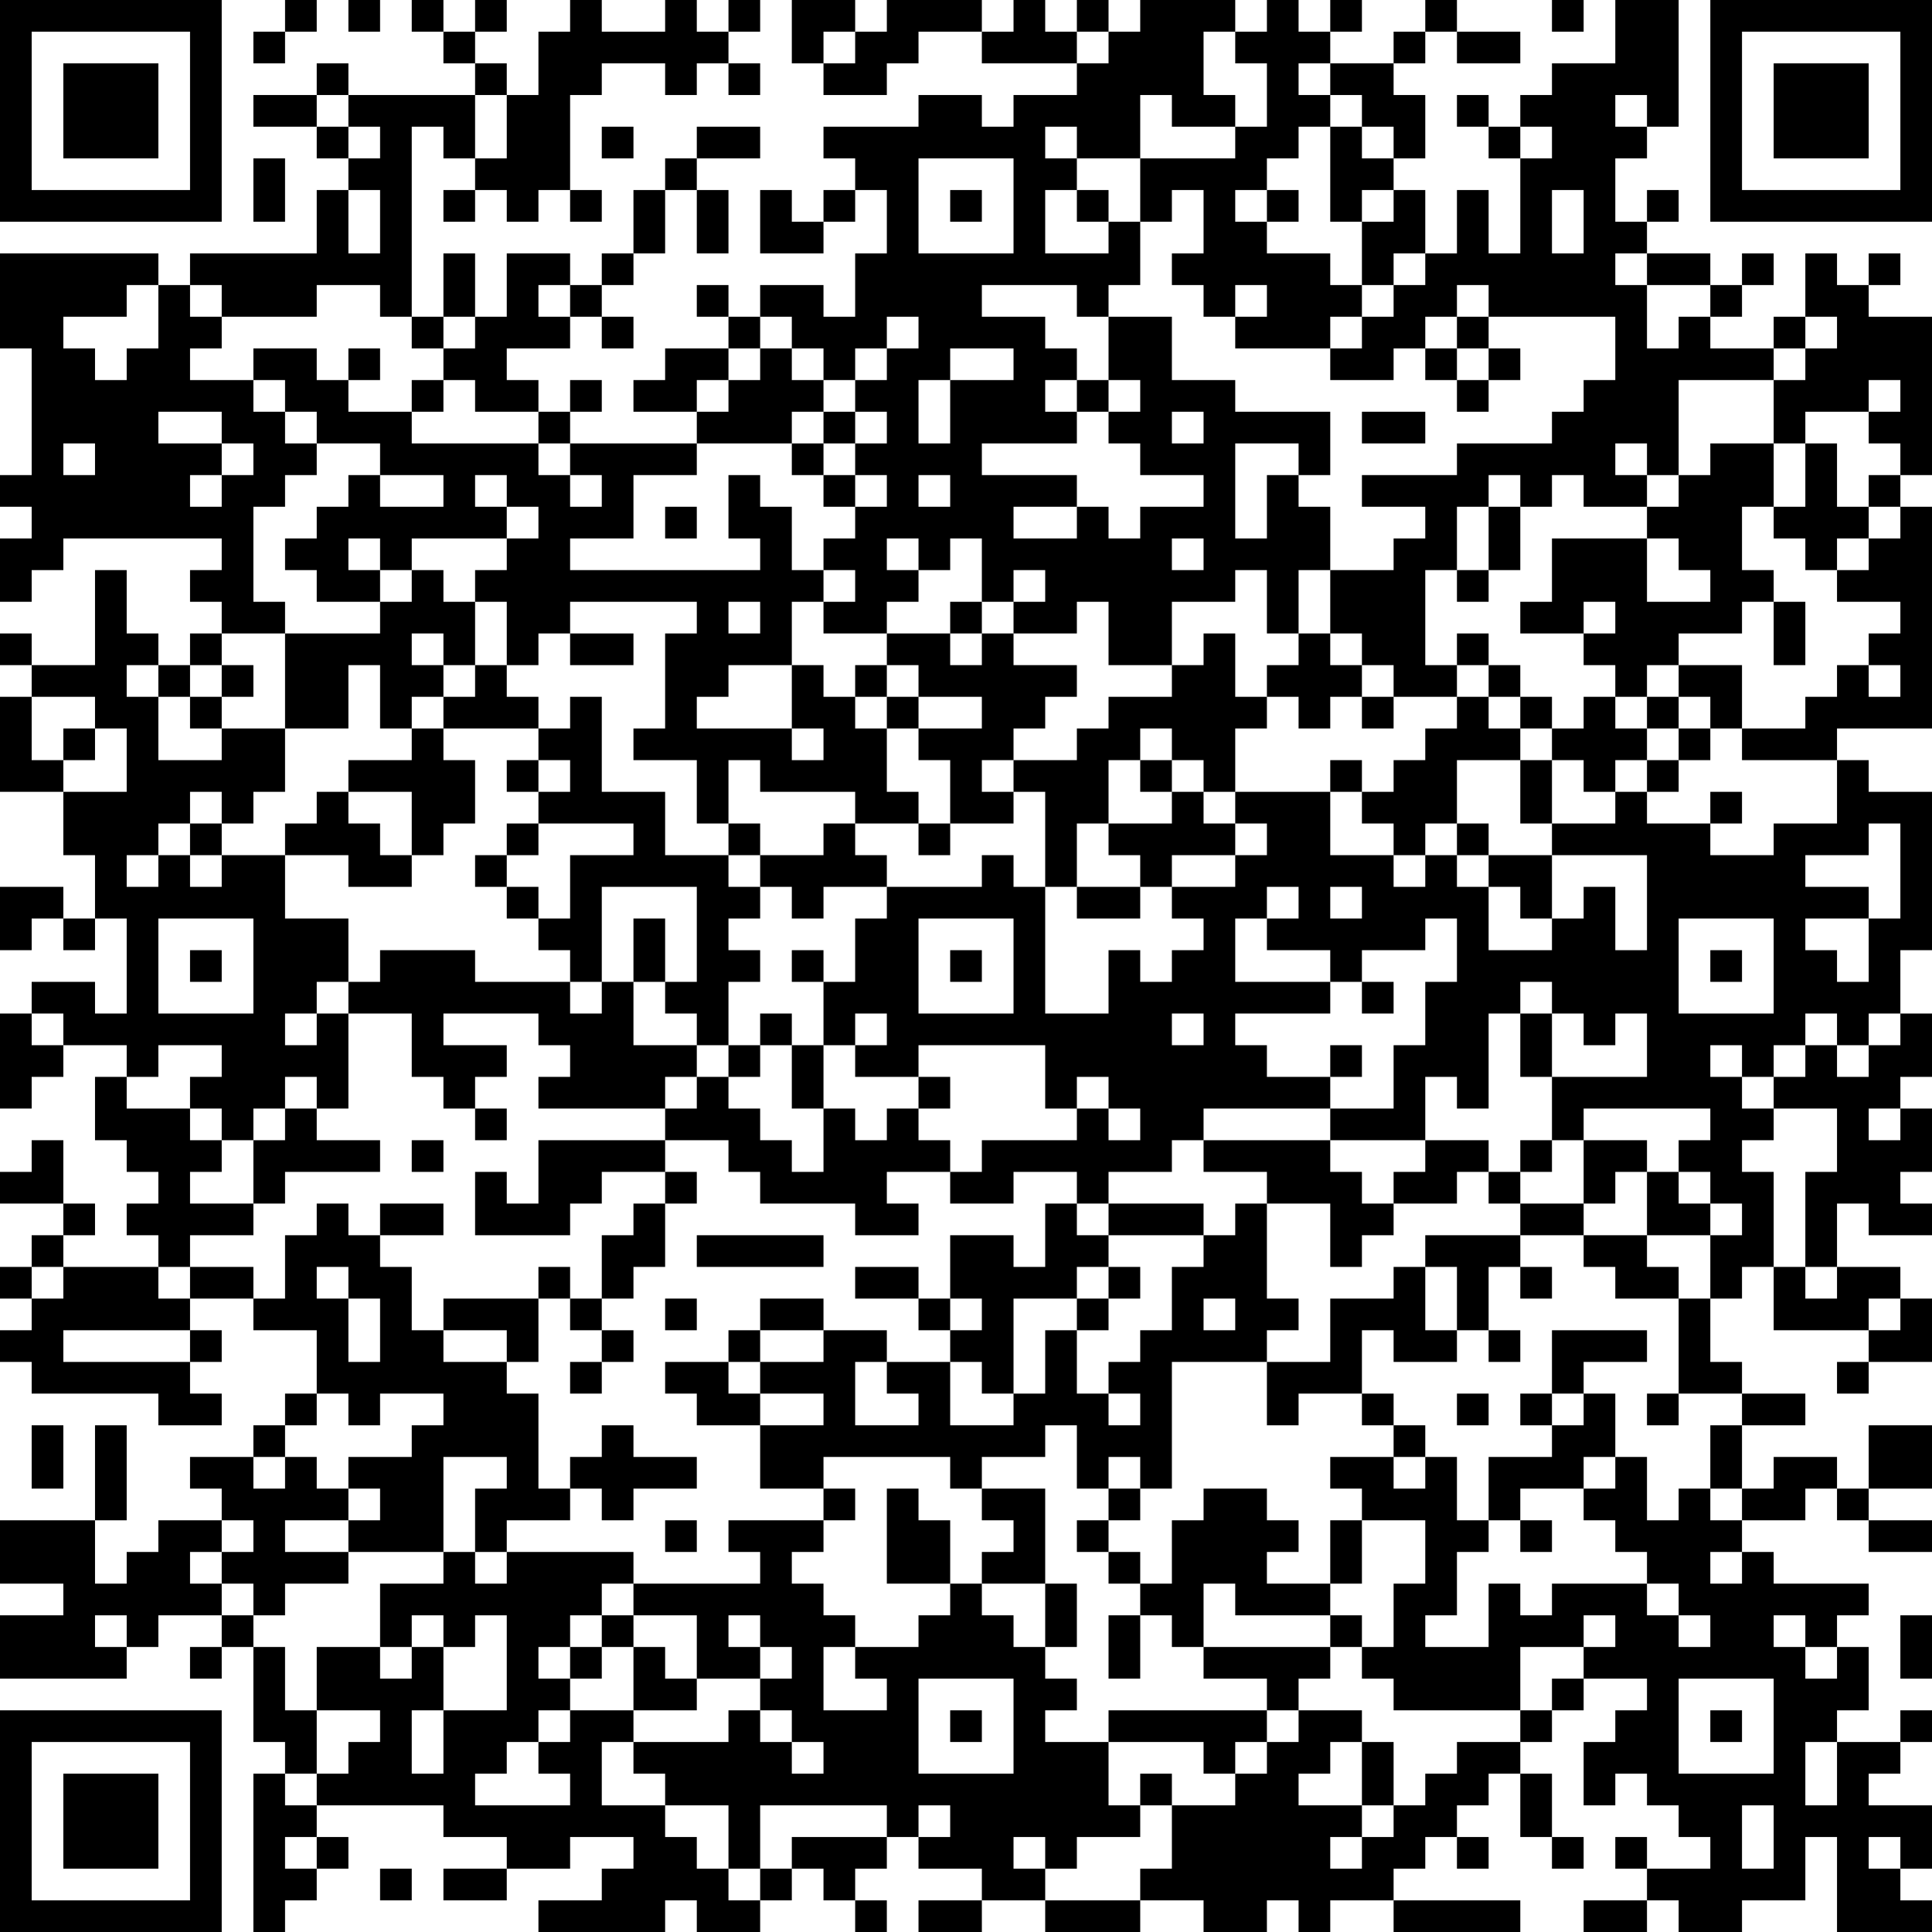 <?xml version="1.0" encoding="UTF-8"?>
<svg xmlns="http://www.w3.org/2000/svg" version="1.1" width="160" height="160" viewBox="0 0 160 160"><rect x="0" y="0" width="160" height="160" fill="#ffffff"/><g transform="scale(2.623)"><g transform="translate(0,0)"><path fill-rule="evenodd" d="M9 0L9 1L8 1L8 2L9 2L9 1L10 1L10 0ZM11 0L11 1L12 1L12 0ZM13 0L13 1L14 1L14 2L15 2L15 3L11 3L11 2L10 2L10 3L8 3L8 4L10 4L10 5L11 5L11 6L10 6L10 8L6 8L6 9L5 9L5 8L0 8L0 11L1 11L1 15L0 15L0 16L1 16L1 17L0 17L0 19L1 19L1 18L2 18L2 17L7 17L7 18L6 18L6 19L7 19L7 20L6 20L6 21L5 21L5 20L4 20L4 18L3 18L3 21L1 21L1 20L0 20L0 21L1 21L1 22L0 22L0 25L2 25L2 27L3 27L3 29L2 29L2 28L0 28L0 30L1 30L1 29L2 29L2 30L3 30L3 29L4 29L4 32L3 32L3 31L1 31L1 32L0 32L0 35L1 35L1 34L2 34L2 33L4 33L4 34L3 34L3 36L4 36L4 37L5 37L5 38L4 38L4 39L5 39L5 40L2 40L2 39L3 39L3 38L2 38L2 36L1 36L1 37L0 37L0 38L2 38L2 39L1 39L1 40L0 40L0 41L1 41L1 42L0 42L0 43L1 43L1 44L5 44L5 45L7 45L7 44L6 44L6 43L7 43L7 42L6 42L6 41L8 41L8 42L10 42L10 44L9 44L9 45L8 45L8 46L6 46L6 47L7 47L7 48L5 48L5 49L4 49L4 50L3 50L3 48L4 48L4 45L3 45L3 48L0 48L0 50L2 50L2 51L0 51L0 53L4 53L4 52L5 52L5 51L7 51L7 52L6 52L6 53L7 53L7 52L8 52L8 55L9 55L9 56L8 56L8 61L9 61L9 60L10 60L10 59L11 59L11 58L10 58L10 57L14 57L14 58L16 58L16 59L14 59L14 60L16 60L16 59L18 59L18 58L20 58L20 59L19 59L19 60L17 60L17 61L21 61L21 60L22 60L22 61L24 61L24 60L25 60L25 59L26 59L26 60L27 60L27 61L28 61L28 60L27 60L27 59L28 59L28 58L29 58L29 59L31 59L31 60L29 60L29 61L31 61L31 60L33 60L33 61L36 61L36 60L38 60L38 61L40 61L40 60L41 60L41 61L42 61L42 60L44 60L44 61L48 61L48 60L44 60L44 59L45 59L45 58L46 58L46 59L47 59L47 58L46 58L46 57L47 57L47 56L48 56L48 58L49 58L49 59L50 59L50 58L49 58L49 56L48 56L48 55L49 55L49 54L50 54L50 53L52 53L52 54L51 54L51 55L50 55L50 57L51 57L51 56L52 56L52 57L53 57L53 58L54 58L54 59L52 59L52 58L51 58L51 59L52 59L52 60L50 60L50 61L52 61L52 60L53 60L53 61L55 61L55 60L57 60L57 58L58 58L58 61L61 61L61 60L60 60L60 59L61 59L61 57L59 57L59 56L60 56L60 55L61 55L61 54L60 54L60 55L58 55L58 54L59 54L59 52L58 52L58 51L59 51L59 50L56 50L56 49L55 49L55 48L57 48L57 47L58 47L58 48L59 48L59 49L61 49L61 48L59 48L59 47L61 47L61 45L59 45L59 47L58 47L58 46L56 46L56 47L55 47L55 45L57 45L57 44L55 44L55 43L54 43L54 41L55 41L55 40L56 40L56 42L59 42L59 43L58 43L58 44L59 44L59 43L61 43L61 41L60 41L60 40L58 40L58 38L59 38L59 39L61 39L61 38L60 38L60 37L61 37L61 35L60 35L60 34L61 34L61 32L60 32L60 30L61 30L61 25L59 25L59 24L58 24L58 23L61 23L61 16L60 16L60 15L61 15L61 10L59 10L59 9L60 9L60 8L59 8L59 9L58 9L58 8L57 8L57 10L56 10L56 11L54 11L54 10L55 10L55 9L56 9L56 8L55 8L55 9L54 9L54 8L52 8L52 7L53 7L53 6L52 6L52 7L51 7L51 5L52 5L52 4L53 4L53 0L51 0L51 2L49 2L49 3L48 3L48 4L47 4L47 3L46 3L46 4L47 4L47 5L48 5L48 8L47 8L47 6L46 6L46 8L45 8L45 6L44 6L44 5L45 5L45 3L44 3L44 2L45 2L45 1L46 1L46 2L48 2L48 1L46 1L46 0L45 0L45 1L44 1L44 2L42 2L42 1L43 1L43 0L42 0L42 1L41 1L41 0L40 0L40 1L39 1L39 0L36 0L36 1L35 1L35 0L34 0L34 1L33 1L33 0L32 0L32 1L31 1L31 0L28 0L28 1L27 1L27 0L25 0L25 2L26 2L26 3L28 3L28 2L29 2L29 1L31 1L31 2L34 2L34 3L32 3L32 4L31 4L31 3L29 3L29 4L26 4L26 5L27 5L27 6L26 6L26 7L25 7L25 6L24 6L24 8L26 8L26 7L27 7L27 6L28 6L28 8L27 8L27 10L26 10L26 9L24 9L24 10L23 10L23 9L22 9L22 10L23 10L23 11L21 11L21 12L20 12L20 13L22 13L22 14L18 14L18 13L19 13L19 12L18 12L18 13L17 13L17 12L16 12L16 11L18 11L18 10L19 10L19 11L20 11L20 10L19 10L19 9L20 9L20 8L21 8L21 6L22 6L22 8L23 8L23 6L22 6L22 5L24 5L24 4L22 4L22 5L21 5L21 6L20 6L20 8L19 8L19 9L18 9L18 8L16 8L16 10L15 10L15 8L14 8L14 10L13 10L13 4L14 4L14 5L15 5L15 6L14 6L14 7L15 7L15 6L16 6L16 7L17 7L17 6L18 6L18 7L19 7L19 6L18 6L18 3L19 3L19 2L21 2L21 3L22 3L22 2L23 2L23 3L24 3L24 2L23 2L23 1L24 1L24 0L23 0L23 1L22 1L22 0L21 0L21 1L19 1L19 0L18 0L18 1L17 1L17 3L16 3L16 2L15 2L15 1L16 1L16 0L15 0L15 1L14 1L14 0ZM49 0L49 1L50 1L50 0ZM26 1L26 2L27 2L27 1ZM34 1L34 2L35 2L35 1ZM38 1L38 3L39 3L39 4L37 4L37 3L36 3L36 5L34 5L34 4L33 4L33 5L34 5L34 6L33 6L33 8L35 8L35 7L36 7L36 9L35 9L35 10L34 10L34 9L31 9L31 10L33 10L33 11L34 11L34 12L33 12L33 13L34 13L34 14L31 14L31 15L34 15L34 16L32 16L32 17L34 17L34 16L35 16L35 17L36 17L36 16L38 16L38 15L36 15L36 14L35 14L35 13L36 13L36 12L35 12L35 10L37 10L37 12L39 12L39 13L42 13L42 15L41 15L41 14L39 14L39 17L40 17L40 15L41 15L41 16L42 16L42 18L41 18L41 20L40 20L40 18L39 18L39 19L37 19L37 21L35 21L35 19L34 19L34 20L32 20L32 19L33 19L33 18L32 18L32 19L31 19L31 17L30 17L30 18L29 18L29 17L28 17L28 18L29 18L29 19L28 19L28 20L26 20L26 19L27 19L27 18L26 18L26 17L27 17L27 16L28 16L28 15L27 15L27 14L28 14L28 13L27 13L27 12L28 12L28 11L29 11L29 10L28 10L28 11L27 11L27 12L26 12L26 11L25 11L25 10L24 10L24 11L23 11L23 12L22 12L22 13L23 13L23 12L24 12L24 11L25 11L25 12L26 12L26 13L25 13L25 14L22 14L22 15L20 15L20 17L18 17L18 18L24 18L24 17L23 17L23 15L24 15L24 16L25 16L25 18L26 18L26 19L25 19L25 21L23 21L23 22L22 22L22 23L25 23L25 24L26 24L26 23L25 23L25 21L26 21L26 22L27 22L27 23L28 23L28 25L29 25L29 26L27 26L27 25L24 25L24 24L23 24L23 26L22 26L22 24L20 24L20 23L21 23L21 20L22 20L22 19L18 19L18 20L17 20L17 21L16 21L16 19L15 19L15 18L16 18L16 17L17 17L17 16L16 16L16 15L15 15L15 16L16 16L16 17L13 17L13 18L12 18L12 17L11 17L11 18L12 18L12 19L10 19L10 18L9 18L9 17L10 17L10 16L11 16L11 15L12 15L12 16L14 16L14 15L12 15L12 14L10 14L10 13L9 13L9 12L8 12L8 11L10 11L10 12L11 12L11 13L13 13L13 14L17 14L17 15L18 15L18 16L19 16L19 15L18 15L18 14L17 14L17 13L15 13L15 12L14 12L14 11L15 11L15 10L14 10L14 11L13 11L13 10L12 10L12 9L10 9L10 10L7 10L7 9L6 9L6 10L7 10L7 11L6 11L6 12L8 12L8 13L9 13L9 14L10 14L10 15L9 15L9 16L8 16L8 19L9 19L9 20L7 20L7 21L6 21L6 22L5 22L5 21L4 21L4 22L5 22L5 24L7 24L7 23L9 23L9 25L8 25L8 26L7 26L7 25L6 25L6 26L5 26L5 27L4 27L4 28L5 28L5 27L6 27L6 28L7 28L7 27L9 27L9 29L11 29L11 31L10 31L10 32L9 32L9 33L10 33L10 32L11 32L11 35L10 35L10 34L9 34L9 35L8 35L8 36L7 36L7 35L6 35L6 34L7 34L7 33L5 33L5 34L4 34L4 35L6 35L6 36L7 36L7 37L6 37L6 38L8 38L8 39L6 39L6 40L5 40L5 41L6 41L6 40L8 40L8 41L9 41L9 39L10 39L10 38L11 38L11 39L12 39L12 40L13 40L13 42L14 42L14 43L16 43L16 44L17 44L17 47L18 47L18 48L16 48L16 49L15 49L15 47L16 47L16 46L14 46L14 49L11 49L11 48L12 48L12 47L11 47L11 46L13 46L13 45L14 45L14 44L12 44L12 45L11 45L11 44L10 44L10 45L9 45L9 46L8 46L8 47L9 47L9 46L10 46L10 47L11 47L11 48L9 48L9 49L11 49L11 50L9 50L9 51L8 51L8 50L7 50L7 49L8 49L8 48L7 48L7 49L6 49L6 50L7 50L7 51L8 51L8 52L9 52L9 54L10 54L10 56L9 56L9 57L10 57L10 56L11 56L11 55L12 55L12 54L10 54L10 52L12 52L12 53L13 53L13 52L14 52L14 54L13 54L13 56L14 56L14 54L16 54L16 51L15 51L15 52L14 52L14 51L13 51L13 52L12 52L12 50L14 50L14 49L15 49L15 50L16 50L16 49L20 49L20 50L19 50L19 51L18 51L18 52L17 52L17 53L18 53L18 54L17 54L17 55L16 55L16 56L15 56L15 57L18 57L18 56L17 56L17 55L18 55L18 54L20 54L20 55L19 55L19 57L21 57L21 58L22 58L22 59L23 59L23 60L24 60L24 59L25 59L25 58L28 58L28 57L24 57L24 59L23 59L23 57L21 57L21 56L20 56L20 55L23 55L23 54L24 54L24 55L25 55L25 56L26 56L26 55L25 55L25 54L24 54L24 53L25 53L25 52L24 52L24 51L23 51L23 52L24 52L24 53L22 53L22 51L20 51L20 50L24 50L24 49L23 49L23 48L26 48L26 49L25 49L25 50L26 50L26 51L27 51L27 52L26 52L26 54L28 54L28 53L27 53L27 52L29 52L29 51L30 51L30 50L31 50L31 51L32 51L32 52L33 52L33 53L34 53L34 54L33 54L33 55L35 55L35 57L36 57L36 58L34 58L34 59L33 59L33 58L32 58L32 59L33 59L33 60L36 60L36 59L37 59L37 57L39 57L39 56L40 56L40 55L41 55L41 54L43 54L43 55L42 55L42 56L41 56L41 57L43 57L43 58L42 58L42 59L43 59L43 58L44 58L44 57L45 57L45 56L46 56L46 55L48 55L48 54L49 54L49 53L50 53L50 52L51 52L51 51L50 51L50 52L48 52L48 54L44 54L44 53L43 53L43 52L44 52L44 50L45 50L45 48L43 48L43 47L42 47L42 46L44 46L44 47L45 47L45 46L46 46L46 48L47 48L47 49L46 49L46 51L45 51L45 52L47 52L47 50L48 50L48 51L49 51L49 50L52 50L52 51L53 51L53 52L54 52L54 51L53 51L53 50L52 50L52 49L51 49L51 48L50 48L50 47L51 47L51 46L52 46L52 48L53 48L53 47L54 47L54 48L55 48L55 47L54 47L54 45L55 45L55 44L53 44L53 41L54 41L54 39L55 39L55 38L54 38L54 37L53 37L53 36L54 36L54 35L50 35L50 36L49 36L49 34L52 34L52 32L51 32L51 33L50 33L50 32L49 32L49 31L48 31L48 32L47 32L47 35L46 35L46 34L45 34L45 36L42 36L42 35L44 35L44 33L45 33L45 31L46 31L46 29L45 29L45 30L43 30L43 31L42 31L42 30L40 30L40 29L41 29L41 28L40 28L40 29L39 29L39 31L42 31L42 32L39 32L39 33L40 33L40 34L42 34L42 35L38 35L38 36L37 36L37 37L35 37L35 38L34 38L34 37L32 37L32 38L30 38L30 37L31 37L31 36L34 36L34 35L35 35L35 36L36 36L36 35L35 35L35 34L34 34L34 35L33 35L33 33L29 33L29 34L27 34L27 33L28 33L28 32L27 32L27 33L26 33L26 31L27 31L27 29L28 29L28 28L31 28L31 27L32 27L32 28L33 28L33 32L35 32L35 30L36 30L36 31L37 31L37 30L38 30L38 29L37 29L37 28L39 28L39 27L40 27L40 26L39 26L39 25L42 25L42 27L44 27L44 28L45 28L45 27L46 27L46 28L47 28L47 30L49 30L49 29L50 29L50 28L51 28L51 30L52 30L52 27L49 27L49 26L51 26L51 25L52 25L52 26L54 26L54 27L56 27L56 26L58 26L58 24L55 24L55 23L57 23L57 22L58 22L58 21L59 21L59 22L60 22L60 21L59 21L59 20L60 20L60 19L58 19L58 18L59 18L59 17L60 17L60 16L59 16L59 15L60 15L60 14L59 14L59 13L60 13L60 12L59 12L59 13L57 13L57 14L56 14L56 12L57 12L57 11L58 11L58 10L57 10L57 11L56 11L56 12L53 12L53 15L52 15L52 14L51 14L51 15L52 15L52 16L50 16L50 15L49 15L49 16L48 16L48 15L47 15L47 16L46 16L46 18L45 18L45 21L46 21L46 22L44 22L44 21L43 21L43 20L42 20L42 18L44 18L44 17L45 17L45 16L43 16L43 15L46 15L46 14L49 14L49 13L50 13L50 12L51 12L51 10L47 10L47 9L46 9L46 10L45 10L45 11L44 11L44 12L42 12L42 11L43 11L43 10L44 10L44 9L45 9L45 8L44 8L44 9L43 9L43 7L44 7L44 6L43 6L43 7L42 7L42 4L43 4L43 5L44 5L44 4L43 4L43 3L42 3L42 2L41 2L41 3L42 3L42 4L41 4L41 5L40 5L40 6L39 6L39 7L40 7L40 8L42 8L42 9L43 9L43 10L42 10L42 11L39 11L39 10L40 10L40 9L39 9L39 10L38 10L38 9L37 9L37 8L38 8L38 6L37 6L37 7L36 7L36 5L39 5L39 4L40 4L40 2L39 2L39 1ZM10 3L10 4L11 4L11 5L12 5L12 4L11 4L11 3ZM15 3L15 5L16 5L16 3ZM51 3L51 4L52 4L52 3ZM19 4L19 5L20 5L20 4ZM48 4L48 5L49 5L49 4ZM8 5L8 7L9 7L9 5ZM29 5L29 8L32 8L32 5ZM11 6L11 8L12 8L12 6ZM30 6L30 7L31 7L31 6ZM34 6L34 7L35 7L35 6ZM40 6L40 7L41 7L41 6ZM49 6L49 8L50 8L50 6ZM51 8L51 9L52 9L52 11L53 11L53 10L54 10L54 9L52 9L52 8ZM4 9L4 10L2 10L2 11L3 11L3 12L4 12L4 11L5 11L5 9ZM17 9L17 10L18 10L18 9ZM46 10L46 11L45 11L45 12L46 12L46 13L47 13L47 12L48 12L48 11L47 11L47 10ZM11 11L11 12L12 12L12 11ZM30 11L30 12L29 12L29 14L30 14L30 12L32 12L32 11ZM46 11L46 12L47 12L47 11ZM13 12L13 13L14 13L14 12ZM34 12L34 13L35 13L35 12ZM5 13L5 14L7 14L7 15L6 15L6 16L7 16L7 15L8 15L8 14L7 14L7 13ZM26 13L26 14L25 14L25 15L26 15L26 16L27 16L27 15L26 15L26 14L27 14L27 13ZM37 13L37 14L38 14L38 13ZM43 13L43 14L45 14L45 13ZM2 14L2 15L3 15L3 14ZM54 14L54 15L53 15L53 16L52 16L52 17L49 17L49 19L48 19L48 20L50 20L50 21L51 21L51 22L50 22L50 23L49 23L49 22L48 22L48 21L47 21L47 20L46 20L46 21L47 21L47 22L46 22L46 23L45 23L45 24L44 24L44 25L43 25L43 24L42 24L42 25L43 25L43 26L44 26L44 27L45 27L45 26L46 26L46 27L47 27L47 28L48 28L48 29L49 29L49 27L47 27L47 26L46 26L46 24L48 24L48 26L49 26L49 24L50 24L50 25L51 25L51 24L52 24L52 25L53 25L53 24L54 24L54 23L55 23L55 21L53 21L53 20L55 20L55 19L56 19L56 21L57 21L57 19L56 19L56 18L55 18L55 16L56 16L56 17L57 17L57 18L58 18L58 17L59 17L59 16L58 16L58 14L57 14L57 16L56 16L56 14ZM29 15L29 16L30 16L30 15ZM21 16L21 17L22 17L22 16ZM47 16L47 18L46 18L46 19L47 19L47 18L48 18L48 16ZM37 17L37 18L38 18L38 17ZM52 17L52 19L54 19L54 18L53 18L53 17ZM13 18L13 19L12 19L12 20L9 20L9 23L11 23L11 21L12 21L12 23L13 23L13 24L11 24L11 25L10 25L10 26L9 26L9 27L11 27L11 28L13 28L13 27L14 27L14 26L15 26L15 24L14 24L14 23L17 23L17 24L16 24L16 25L17 25L17 26L16 26L16 27L15 27L15 28L16 28L16 29L17 29L17 30L18 30L18 31L15 31L15 30L12 30L12 31L11 31L11 32L13 32L13 34L14 34L14 35L15 35L15 36L16 36L16 35L15 35L15 34L16 34L16 33L14 33L14 32L17 32L17 33L18 33L18 34L17 34L17 35L21 35L21 36L17 36L17 38L16 38L16 37L15 37L15 39L18 39L18 38L19 38L19 37L21 37L21 38L20 38L20 39L19 39L19 41L18 41L18 40L17 40L17 41L14 41L14 42L16 42L16 43L17 43L17 41L18 41L18 42L19 42L19 43L18 43L18 44L19 44L19 43L20 43L20 42L19 42L19 41L20 41L20 40L21 40L21 38L22 38L22 37L21 37L21 36L23 36L23 37L24 37L24 38L27 38L27 39L29 39L29 38L28 38L28 37L30 37L30 36L29 36L29 35L30 35L30 34L29 34L29 35L28 35L28 36L27 36L27 35L26 35L26 33L25 33L25 32L24 32L24 33L23 33L23 31L24 31L24 30L23 30L23 29L24 29L24 28L25 28L25 29L26 29L26 28L28 28L28 27L27 27L27 26L26 26L26 27L24 27L24 26L23 26L23 27L21 27L21 25L19 25L19 22L18 22L18 23L17 23L17 22L16 22L16 21L15 21L15 19L14 19L14 18ZM23 19L23 20L24 20L24 19ZM30 19L30 20L28 20L28 21L27 21L27 22L28 22L28 23L29 23L29 24L30 24L30 26L29 26L29 27L30 27L30 26L32 26L32 25L33 25L33 28L34 28L34 29L36 29L36 28L37 28L37 27L39 27L39 26L38 26L38 25L39 25L39 23L40 23L40 22L41 22L41 23L42 23L42 22L43 22L43 23L44 23L44 22L43 22L43 21L42 21L42 20L41 20L41 21L40 21L40 22L39 22L39 20L38 20L38 21L37 21L37 22L35 22L35 23L34 23L34 24L32 24L32 23L33 23L33 22L34 22L34 21L32 21L32 20L31 20L31 19ZM50 19L50 20L51 20L51 19ZM13 20L13 21L14 21L14 22L13 22L13 23L14 23L14 22L15 22L15 21L14 21L14 20ZM18 20L18 21L20 21L20 20ZM30 20L30 21L31 21L31 20ZM7 21L7 22L6 22L6 23L7 23L7 22L8 22L8 21ZM28 21L28 22L29 22L29 23L31 23L31 22L29 22L29 21ZM52 21L52 22L51 22L51 23L52 23L52 24L53 24L53 23L54 23L54 22L53 22L53 21ZM1 22L1 24L2 24L2 25L4 25L4 23L3 23L3 22ZM47 22L47 23L48 23L48 24L49 24L49 23L48 23L48 22ZM52 22L52 23L53 23L53 22ZM2 23L2 24L3 24L3 23ZM36 23L36 24L35 24L35 26L34 26L34 28L36 28L36 27L35 27L35 26L37 26L37 25L38 25L38 24L37 24L37 23ZM17 24L17 25L18 25L18 24ZM31 24L31 25L32 25L32 24ZM36 24L36 25L37 25L37 24ZM11 25L11 26L12 26L12 27L13 27L13 25ZM54 25L54 26L55 26L55 25ZM6 26L6 27L7 27L7 26ZM17 26L17 27L16 27L16 28L17 28L17 29L18 29L18 27L20 27L20 26ZM59 26L59 27L57 27L57 28L59 28L59 29L57 29L57 30L58 30L58 31L59 31L59 29L60 29L60 26ZM23 27L23 28L24 28L24 27ZM19 28L19 31L18 31L18 32L19 32L19 31L20 31L20 33L22 33L22 34L21 34L21 35L22 35L22 34L23 34L23 35L24 35L24 36L25 36L25 37L26 37L26 35L25 35L25 33L24 33L24 34L23 34L23 33L22 33L22 32L21 32L21 31L22 31L22 28ZM42 28L42 29L43 29L43 28ZM5 29L5 32L8 32L8 29ZM20 29L20 31L21 31L21 29ZM29 29L29 32L32 32L32 29ZM53 29L53 32L56 32L56 29ZM6 30L6 31L7 31L7 30ZM25 30L25 31L26 31L26 30ZM30 30L30 31L31 31L31 30ZM54 30L54 31L55 31L55 30ZM43 31L43 32L44 32L44 31ZM1 32L1 33L2 33L2 32ZM37 32L37 33L38 33L38 32ZM48 32L48 34L49 34L49 32ZM57 32L57 33L56 33L56 34L55 34L55 33L54 33L54 34L55 34L55 35L56 35L56 36L55 36L55 37L56 37L56 40L57 40L57 41L58 41L58 40L57 40L57 37L58 37L58 35L56 35L56 34L57 34L57 33L58 33L58 34L59 34L59 33L60 33L60 32L59 32L59 33L58 33L58 32ZM42 33L42 34L43 34L43 33ZM9 35L9 36L8 36L8 38L9 38L9 37L12 37L12 36L10 36L10 35ZM59 35L59 36L60 36L60 35ZM13 36L13 37L14 37L14 36ZM38 36L38 37L40 37L40 38L39 38L39 39L38 39L38 38L35 38L35 39L34 39L34 38L33 38L33 40L32 40L32 39L30 39L30 41L29 41L29 40L27 40L27 41L29 41L29 42L30 42L30 43L28 43L28 42L26 42L26 41L24 41L24 42L23 42L23 43L21 43L21 44L22 44L22 45L24 45L24 47L26 47L26 48L27 48L27 47L26 47L26 46L30 46L30 47L31 47L31 48L32 48L32 49L31 49L31 50L33 50L33 52L34 52L34 50L33 50L33 47L31 47L31 46L33 46L33 45L34 45L34 47L35 47L35 48L34 48L34 49L35 49L35 50L36 50L36 51L35 51L35 53L36 53L36 51L37 51L37 52L38 52L38 53L40 53L40 54L35 54L35 55L38 55L38 56L39 56L39 55L40 55L40 54L41 54L41 53L42 53L42 52L43 52L43 51L42 51L42 50L43 50L43 48L42 48L42 50L40 50L40 49L41 49L41 48L40 48L40 47L38 47L38 48L37 48L37 50L36 50L36 49L35 49L35 48L36 48L36 47L37 47L37 43L40 43L40 45L41 45L41 44L43 44L43 45L44 45L44 46L45 46L45 45L44 45L44 44L43 44L43 42L44 42L44 43L46 43L46 42L47 42L47 43L48 43L48 42L47 42L47 40L48 40L48 41L49 41L49 40L48 40L48 39L50 39L50 40L51 40L51 41L53 41L53 40L52 40L52 39L54 39L54 38L53 38L53 37L52 37L52 36L50 36L50 38L48 38L48 37L49 37L49 36L48 36L48 37L47 37L47 36L45 36L45 37L44 37L44 38L43 38L43 37L42 37L42 36ZM46 37L46 38L44 38L44 39L43 39L43 40L42 40L42 38L40 38L40 41L41 41L41 42L40 42L40 43L42 43L42 41L44 41L44 40L45 40L45 42L46 42L46 40L45 40L45 39L48 39L48 38L47 38L47 37ZM51 37L51 38L50 38L50 39L52 39L52 37ZM12 38L12 39L14 39L14 38ZM22 39L22 40L26 40L26 39ZM35 39L35 40L34 40L34 41L32 41L32 44L31 44L31 43L30 43L30 45L32 45L32 44L33 44L33 42L34 42L34 44L35 44L35 45L36 45L36 44L35 44L35 43L36 43L36 42L37 42L37 40L38 40L38 39ZM1 40L1 41L2 41L2 40ZM10 40L10 41L11 41L11 43L12 43L12 41L11 41L11 40ZM35 40L35 41L34 41L34 42L35 42L35 41L36 41L36 40ZM21 41L21 42L22 42L22 41ZM30 41L30 42L31 42L31 41ZM38 41L38 42L39 42L39 41ZM59 41L59 42L60 42L60 41ZM2 42L2 43L6 43L6 42ZM24 42L24 43L23 43L23 44L24 44L24 45L26 45L26 44L24 44L24 43L26 43L26 42ZM49 42L49 44L48 44L48 45L49 45L49 46L47 46L47 48L48 48L48 49L49 49L49 48L48 48L48 47L50 47L50 46L51 46L51 44L50 44L50 43L52 43L52 42ZM27 43L27 45L29 45L29 44L28 44L28 43ZM46 44L46 45L47 45L47 44ZM49 44L49 45L50 45L50 44ZM52 44L52 45L53 45L53 44ZM1 45L1 47L2 47L2 45ZM19 45L19 46L18 46L18 47L19 47L19 48L20 48L20 47L22 47L22 46L20 46L20 45ZM35 46L35 47L36 47L36 46ZM28 47L28 50L30 50L30 48L29 48L29 47ZM21 48L21 49L22 49L22 48ZM54 49L54 50L55 50L55 49ZM38 50L38 52L42 52L42 51L39 51L39 50ZM3 51L3 52L4 52L4 51ZM19 51L19 52L18 52L18 53L19 53L19 52L20 52L20 54L22 54L22 53L21 53L21 52L20 52L20 51ZM56 51L56 52L57 52L57 53L58 53L58 52L57 52L57 51ZM60 51L60 53L61 53L61 51ZM29 53L29 56L32 56L32 53ZM53 53L53 56L56 56L56 53ZM30 54L30 55L31 55L31 54ZM54 54L54 55L55 55L55 54ZM43 55L43 57L44 57L44 55ZM57 55L57 57L58 57L58 55ZM36 56L36 57L37 57L37 56ZM29 57L29 58L30 58L30 57ZM55 57L55 59L56 59L56 57ZM9 58L9 59L10 59L10 58ZM59 58L59 59L60 59L60 58ZM12 59L12 60L13 60L13 59ZM0 0L0 7L7 7L7 0ZM1 1L1 6L6 6L6 1ZM2 2L2 5L5 5L5 2ZM54 0L54 7L61 7L61 0ZM55 1L55 6L60 6L60 1ZM56 2L56 5L59 5L59 2ZM0 54L0 61L7 61L7 54ZM1 55L1 60L6 60L6 55ZM2 56L2 59L5 59L5 56Z" fill="#000000"/></g></g></svg>
